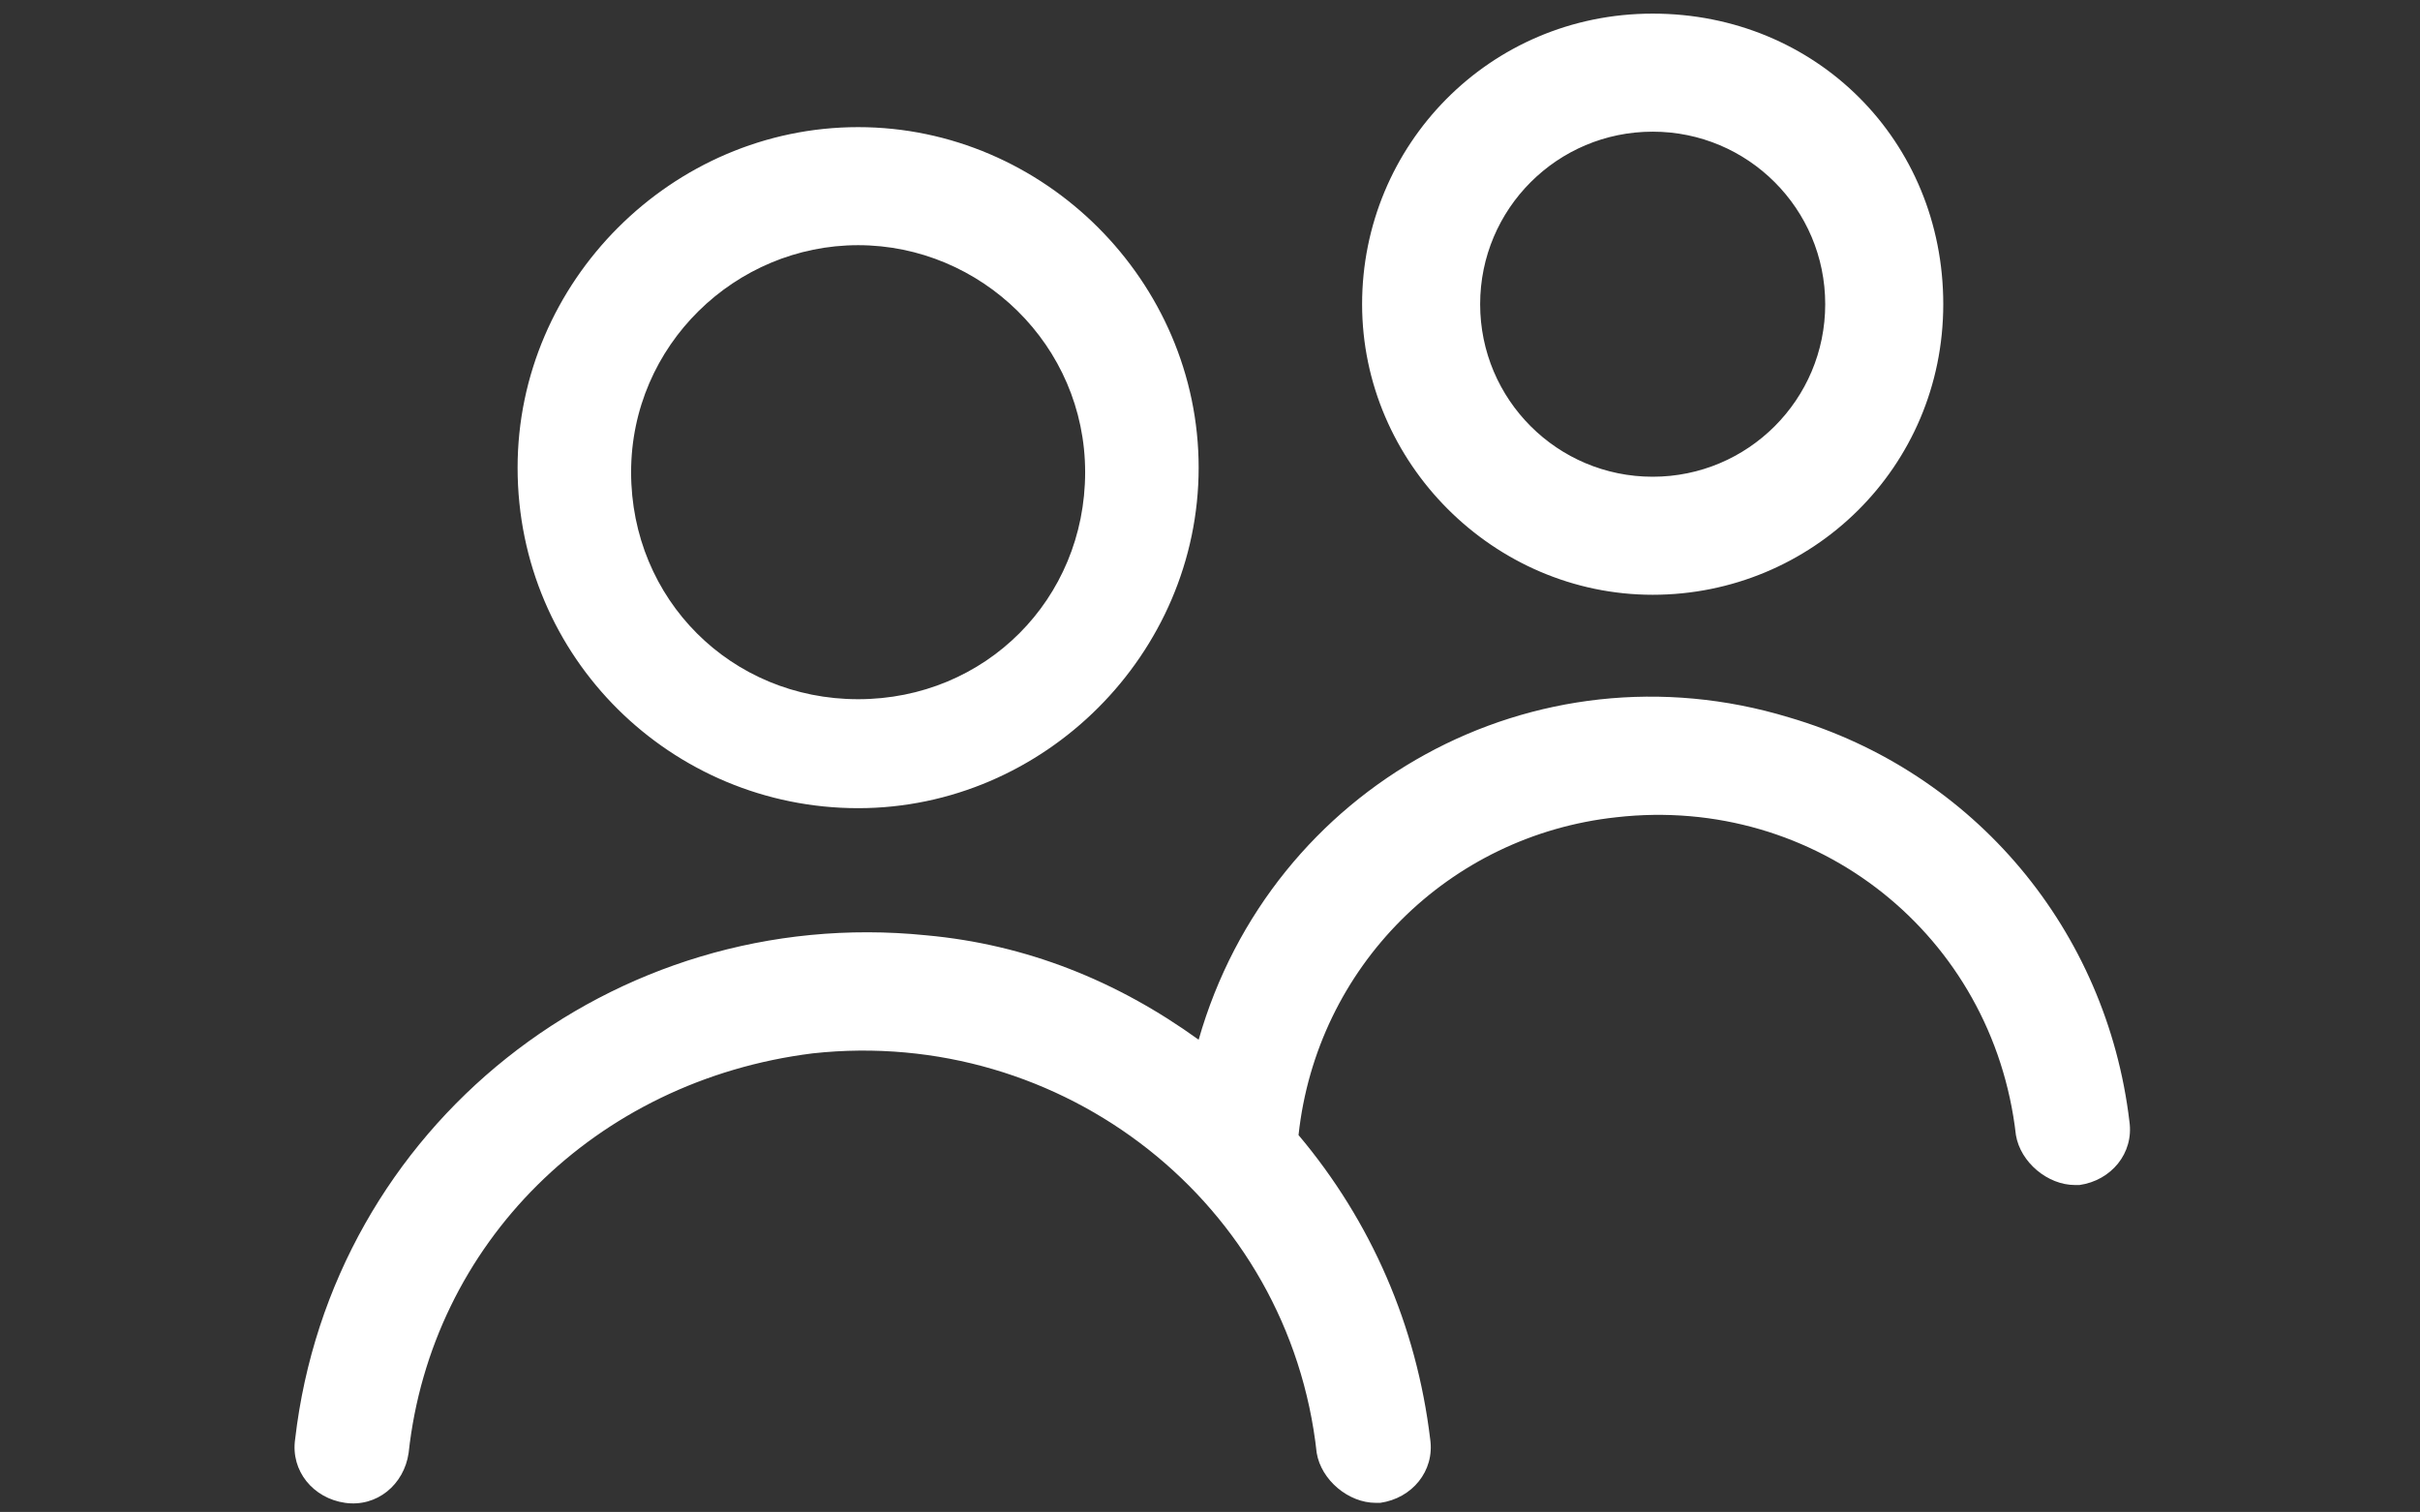 <?xml version="1.0" encoding="utf-8"?>
<!-- Generator: Adobe Illustrator 24.1.1, SVG Export Plug-In . SVG Version: 6.00 Build 0)  -->
<svg version="1.1" id="Calque_1" xmlns="http://www.w3.org/2000/svg" xmlns:xlink="http://www.w3.org/1999/xlink" x="0px" y="0px"
	 viewBox="0 0 53.3 33.3" style="enable-background:new 0 0 53.3 33.3;" xml:space="preserve">
<rect x="0" y="0" width="53.3" height="33.3" fill="#333333" stroke="none"/>
<style type="text/css">
	.st0{fill:#FFFFFF;}
</style>
<g id="Calque_2_1_">
	<g id="Calque_1-2">
		<path class="st0" d="M7.9-33.6H0c0-5.1,3.2-9.7,8-11.5c-3.8-2.3-5-7.3-2.7-11.1c1.5-2.4,4.1-3.9,7-3.9c0.4,0,0.8,0,1.3,0.1
			c-0.3,1.1-0.4,2.1-0.4,3.2c0,2.9,0.9,5.7,2.6,8C10.8-45.2,7.9-39.6,7.9-33.6z M45.3-45c3.8-2.3,5-7.3,2.7-11.1
			c-1.5-2.4-4.1-3.9-7-3.9c-0.5,0-1,0-1.5,0.1c0.9,3.9,0.1,7.9-2.2,11.2c4.9,3.5,7.8,9.1,7.8,15.1h8.1C53.2-38.7,50.1-43.2,45.3-45z
			 M31.9-48c4.8-3,6.3-9.3,3.3-14.1c-3-4.8-9.3-6.3-14.1-3.3c-4.8,3-6.3,9.3-3.3,14.1c0.8,1.4,2,2.5,3.3,3.3c-6,2.2-10,8-10,14.4
			h30.8C41.9-40,37.9-45.8,31.9-48L31.9-48z"/>
	</g>
</g>
<g>
	<path class="st0" d="M-24.8,6.6c-1.6-1.5-3.8-2.3-6-2.2c-4.5,0.2-7.9,4-7.7,8.5c0.1,1.7,0.7,3.3,1.8,4.7c1.2,1.6,1.9,3.6,1.9,5.6
		c0,0.4,0.3,0.8,0.8,0.8h7.3c0.4,0,0.8-0.3,0.8-0.8c0-2.1,0.7-4.1,2-5.7C-21.4,14.1-21.8,9.4-24.8,6.6z M-25.2,16.4
		c-1.3,1.7-2.1,3.8-2.3,5.9h-2.1V18l2.2-3.5c0.2-0.4,0.1-0.8-0.3-1.1c-0.4-0.2-0.8-0.1-1,0.2l-1.7,2.7l-1.7-2.7
		c-0.2-0.4-0.7-0.5-1.1-0.2c-0.3,0.2-0.4,0.7-0.2,1l2.2,3.5v4.4h-2.1c-0.1-2.1-0.9-4.1-2.2-5.8c-2.3-2.8-1.8-7,1-9.2s7-1.8,9.2,1
		c0.9,1.2,1.4,2.6,1.4,4.1C-23.8,13.9-24.3,15.3-25.2,16.4L-25.2,16.4z"/>
	<path class="st0" d="M-26.8,25.2H-34c-0.4,0-0.8,0.3-0.8,0.8s0.3,0.8,0.8,0.8h6.5v2c0,1.6-1.3,2.9-2.9,2.9c-1.3,0-2.4-0.8-2.7-2.1
		h3.4c0.4,0,0.8-0.3,0.8-0.8s-0.3-0.8-0.8-0.8H-34c-0.4,0-0.8,0.3-0.8,0.8c0.1,2.4,2.1,4.4,4.5,4.3c2.3-0.1,4.2-1.9,4.3-4.3V26
		C-26,25.6-26.3,25.2-26.8,25.2z"/>
	<path class="st0" d="M-18.8,11.8h-1.1c-0.4,0-0.8,0.3-0.8,0.8s0.3,0.8,0.8,0.8h1.1c0.4,0,0.8-0.3,0.8-0.8S-18.3,11.8-18.8,11.8z"/>
	<path class="st0" d="M-41,11.8h-1.1c-0.4,0-0.8,0.3-0.8,0.8s0.3,0.8,0.8,0.8h1.1c0.4,0,0.8-0.3,0.8-0.8S-40.6,11.8-41,11.8
		L-41,11.8z"/>
	<path class="st0" d="M-22.6,3.7l-0.6,0.6c-0.3,0.3-0.3,0.8,0,1.1c0.3,0.3,0.8,0.3,1.1,0l0.6-0.6c0.3-0.3,0.3-0.8,0-1.1
		C-21.8,3.4-22.3,3.4-22.6,3.7L-22.6,3.7z"/>
	<path class="st0" d="M-38.8,19.9l-0.5,0.5c-0.3,0.3-0.3,0.8,0,1.1s0.8,0.3,1.1,0l0.5-0.5c0.3-0.3,0.3-0.8,0-1.1
		S-38.4,19.6-38.8,19.9L-38.8,19.9z"/>
	<path class="st0" d="M-22.1,19.8c-0.3-0.3-0.8-0.3-1.1,0c-0.3,0.3-0.3,0.8,0,1.1l0,0l0.6,0.6c0.3,0.3,0.8,0.3,1.1,0
		c0.3-0.3,0.3-0.7,0-1L-22.1,19.8z"/>
	<path class="st0" d="M-38.8,5.4c0.3,0.3,0.8,0.3,1.1,0s0.3-0.8,0-1.1l-0.5-0.5c-0.3-0.3-0.8-0.4-1.1-0.1c-0.3,0.3-0.4,0.8-0.1,1.1
		c0,0,0.1,0.1,0.1,0.1L-38.8,5.4z"/>
	<path class="st0" d="M-30.4,2.8c0.4,0,0.8-0.3,0.8-0.8V0.9c0-0.4-0.3-0.8-0.8-0.8s-0.8,0.3-0.8,0.8V2C-31.2,2.4-30.9,2.8-30.4,2.8z
		"/>
</g>
<path class="st0" d="M18.9,17.8c4.1,0,7.5-3.4,7.5-7.5s-3.4-7.5-7.5-7.5s-7.5,3.4-7.5,7.5c0,0,0,0,0,0
	C11.4,14.5,14.8,17.8,18.9,17.8z M18.9,5.4c2.7,0,5,2.2,5,5s-2.2,5-5,5s-5-2.2-5-5l0,0C13.9,7.6,16.2,5.4,18.9,5.4z M36.4,13.1
	c3.5,0,6.4-2.8,6.4-6.4s-2.8-6.4-6.4-6.4S30,3.2,30,6.7l0,0C30,10.2,32.9,13.1,36.4,13.1z M36.4,2.9c2.1,0,3.8,1.7,3.8,3.8
	s-1.7,3.8-3.8,3.8c-2.1,0-3.8-1.7-3.8-3.8S34.3,2.9,36.4,2.9L36.4,2.9z M6.5,31.7c0.8-6.9,7-11.8,13.9-11.1c2.2,0.2,4.2,1,6,2.3
	c1.6-5.6,7.4-8.8,13-7.1c4.1,1.2,7,4.7,7.5,8.9c0.1,0.7-0.4,1.3-1.1,1.4c0,0,0,0,0,0h-0.1c-0.6,0-1.2-0.5-1.3-1.1
	c-0.5-4.4-4.4-7.5-8.8-7c-3.7,0.4-6.6,3.3-7,7c1.6,1.9,2.6,4.2,2.9,6.7c0.1,0.7-0.4,1.3-1.1,1.4c0,0,0,0,0,0h-0.1
	c-0.6,0-1.2-0.5-1.3-1.1c-0.6-5.5-5.6-9.4-11.1-8.8C13.1,23.8,9.5,27.4,9,32c-0.1,0.7-0.7,1.2-1.4,1.1C6.9,33,6.4,32.4,6.5,31.7z"/>
</svg>
